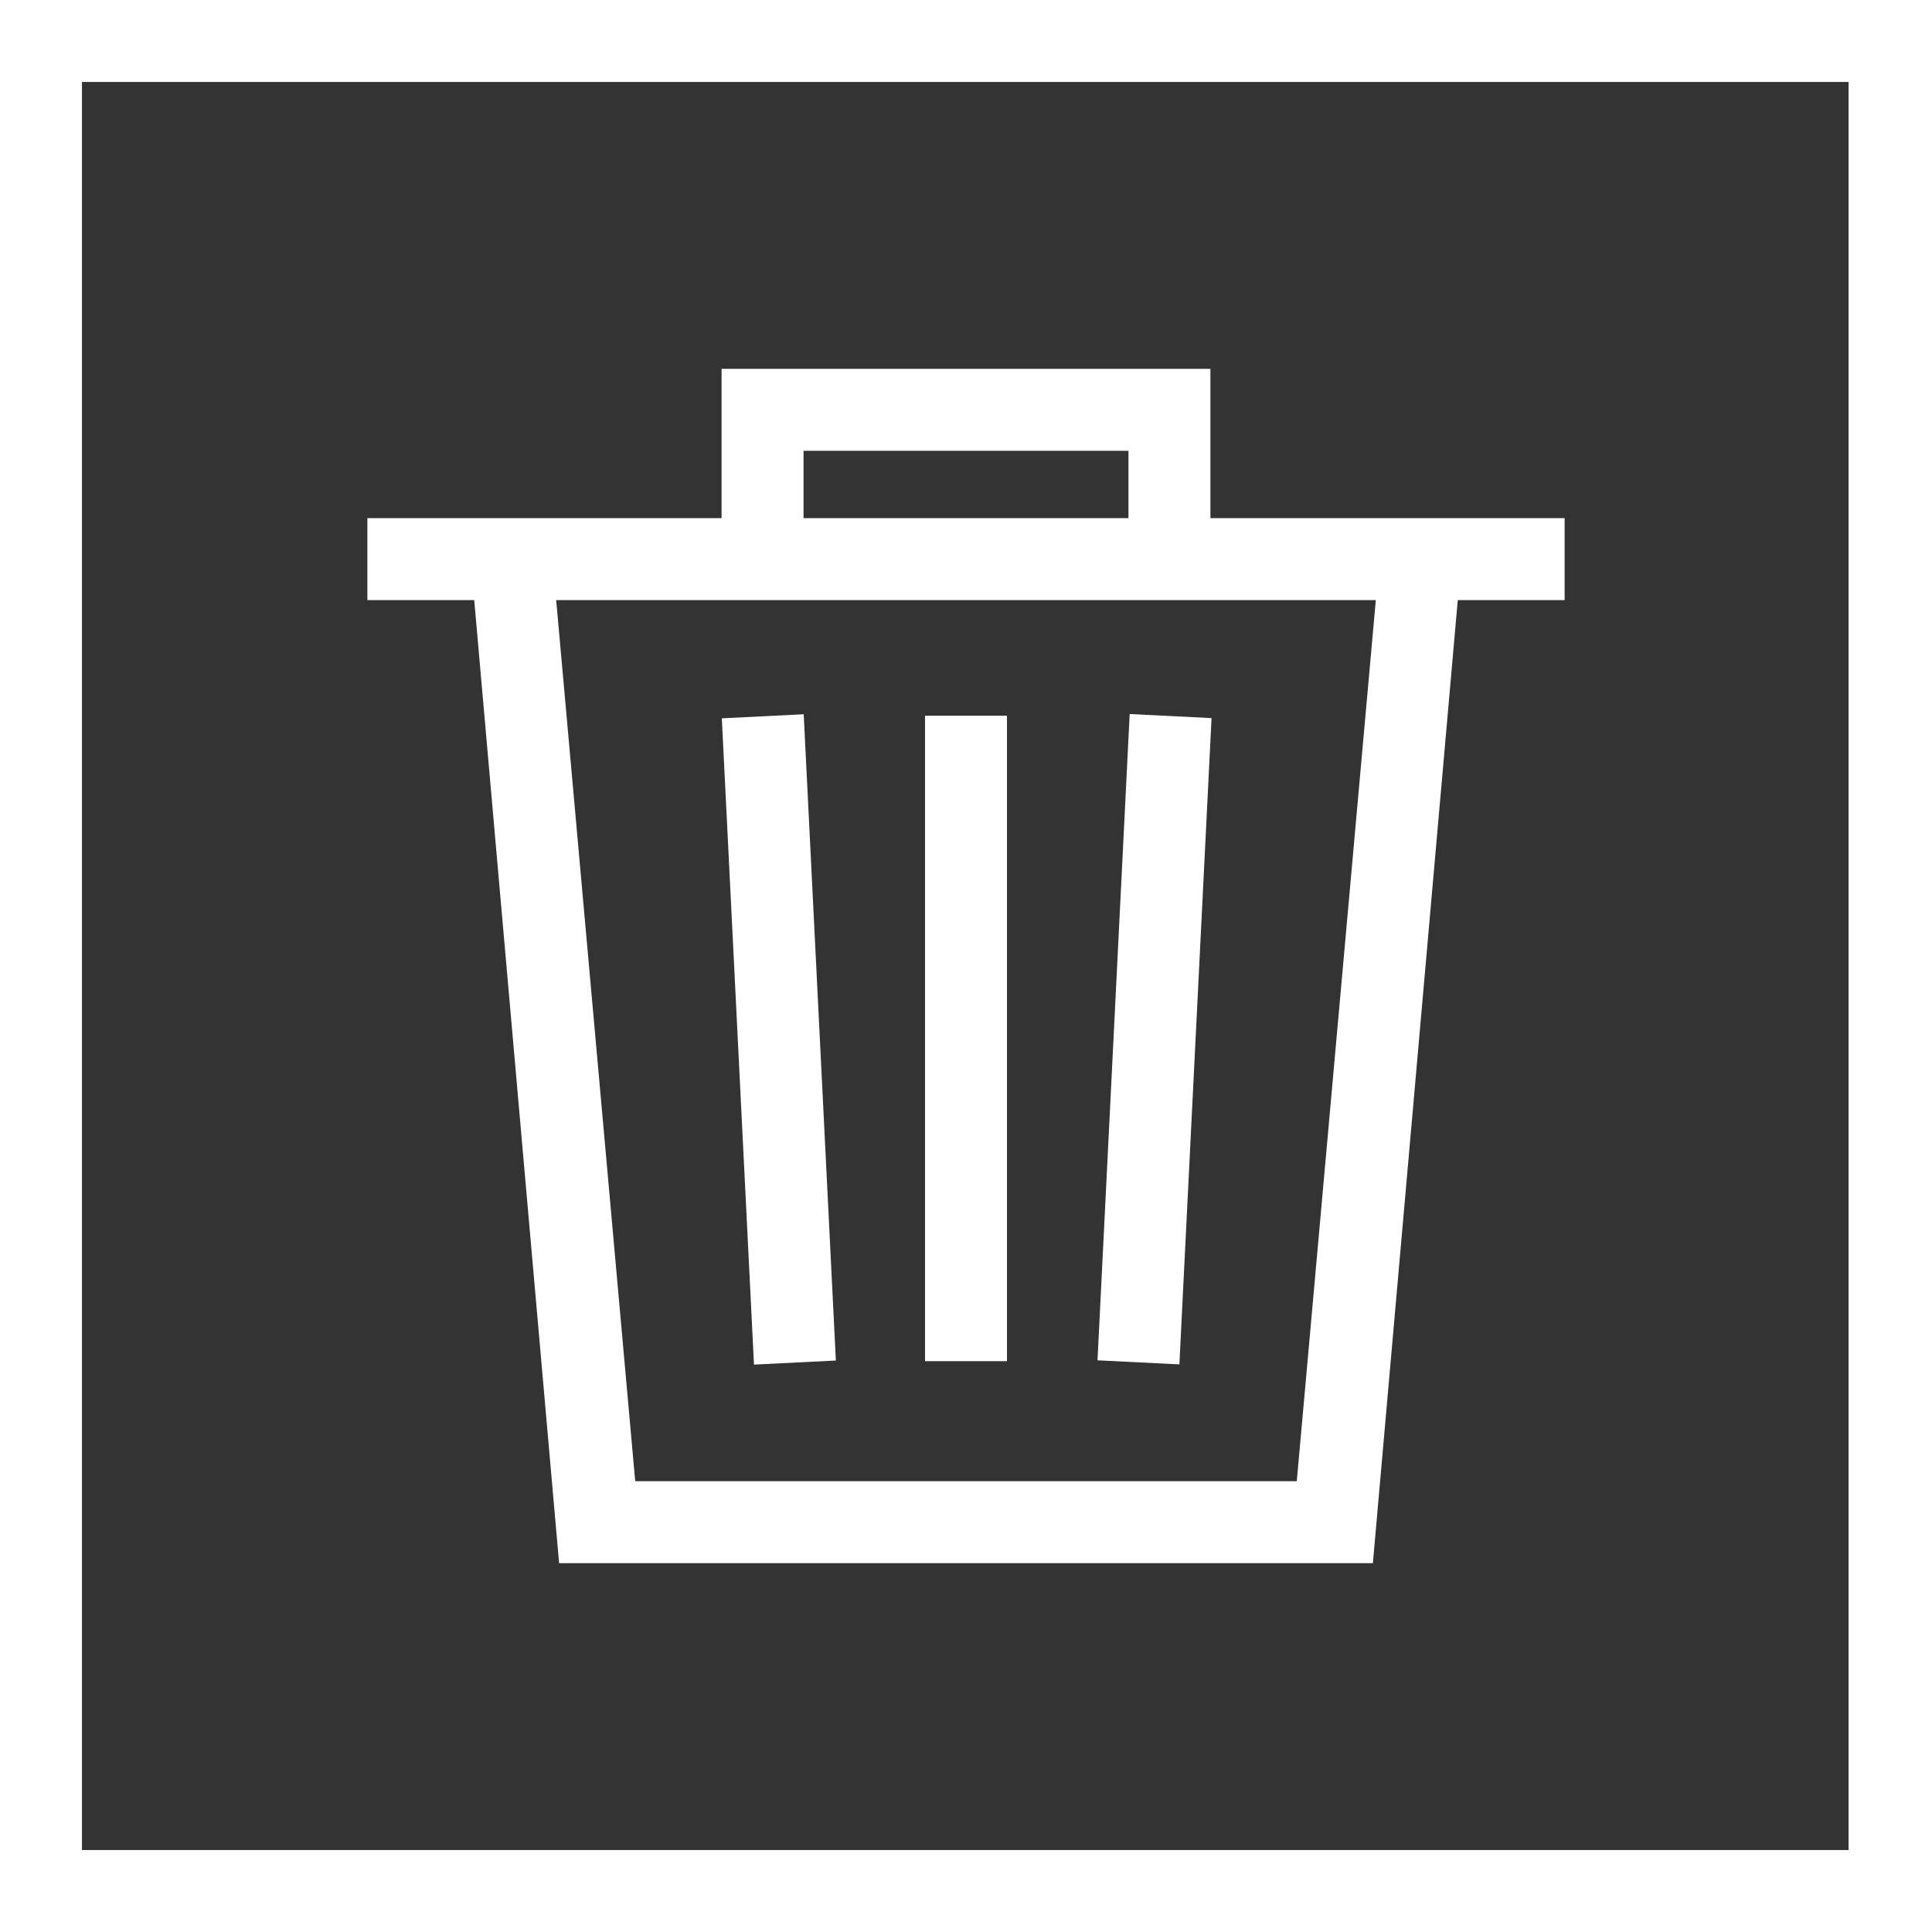 <?xml version="1.0" encoding="utf-8"?>
<svg version="1.1" id="Layer_1" xmlns="http://www.w3.org/2000/svg" xmlns:xlink="http://www.w3.org/1999/xlink" x="0px" y="0px"
	 viewBox="0 0 132 132" style="enable-background:new 0 0 132 132;" xml:space="preserve" width="132" height="132">
<rect x="0" y="0" width="132" height="132" fill="#333333" stroke="none"/>
<style type="text/css">
	.st0{fill:#FFFFFF;}
</style>
<path class="st0" d="M0,0v132h132V0H0z M126.4,126.4H5.6V5.6h120.7v120.8H126.4z"/>
<path class="st0" d="M38.2,106.8h55.6L99.6,41h7.3v-5.6H82.7V25.2H49.3v10.2H25.1V41h7.3L38.2,106.8z M88.6,101.2H43.4L38,41h56L88.6,101.2z
	 M54.9,30.8h22.2v4.6H54.9V30.8z"/>
<rect class="st0" x="63.2" y="48.9" width="5.6" height="44.1"/>
<rect class="st0" x="50.4" y="48.9" transform="matrix(0.999 -4.971954e-02 4.971954e-02 0.999 -3.464 2.733)" width="5.6" height="44.2"/>
<rect class="st0" x="56.7" y="68.2" transform="matrix(4.971952e-02 -0.999 0.999 4.971952e-02 4.034 146.193)" width="44.2" height="5.6"/>
</svg>
